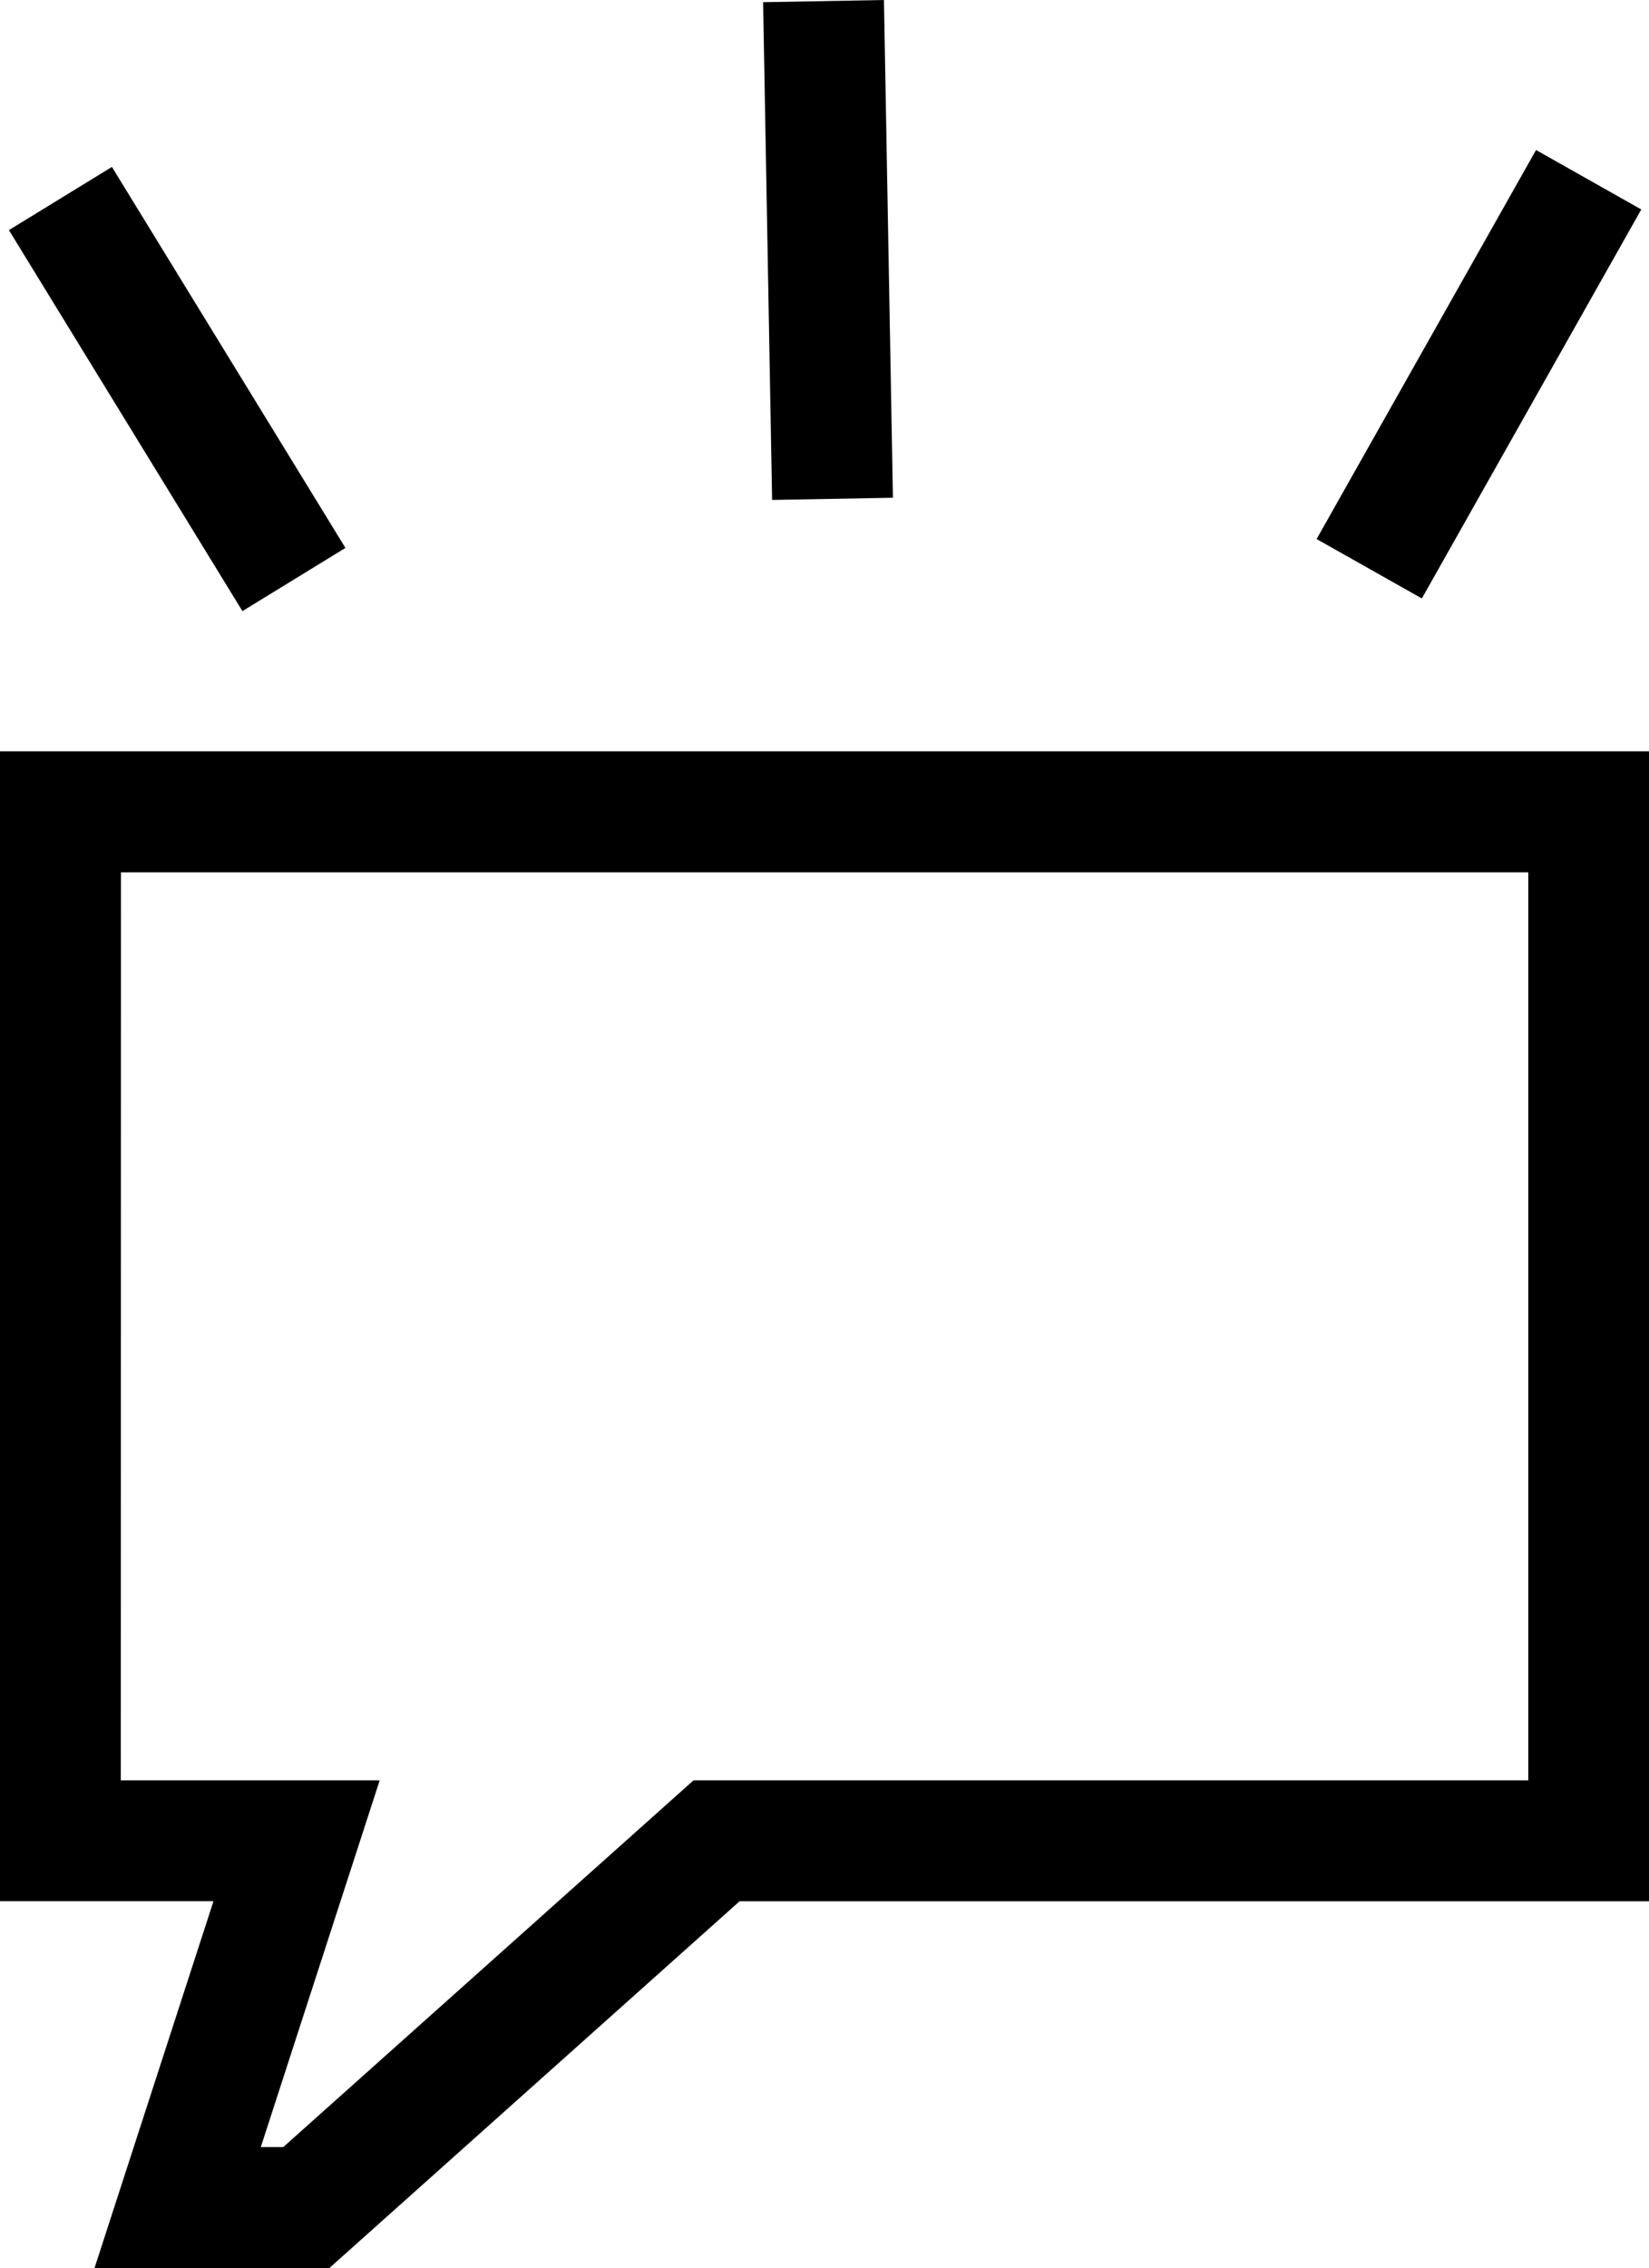 <svg xmlns="http://www.w3.org/2000/svg" width="41.459" height="57" viewBox="0 0 41.459 57"><path d="M19.186.055L22.224 0l.226 12.509-3.038.055zM.224 5.783l2.59-1.588 5.871 9.575-2.59 1.588zm32.878 7.764l5.517-9.777 2.646 1.494-5.517 9.776zM2.376 57l2.991-9.22H0V18.882h41.459v28.9H18.594L8.282 56.998zm.661-12.257h6.509l-2.989 9.216h.565l10.314-9.216h20.988V21.922H3.041z"/></svg>